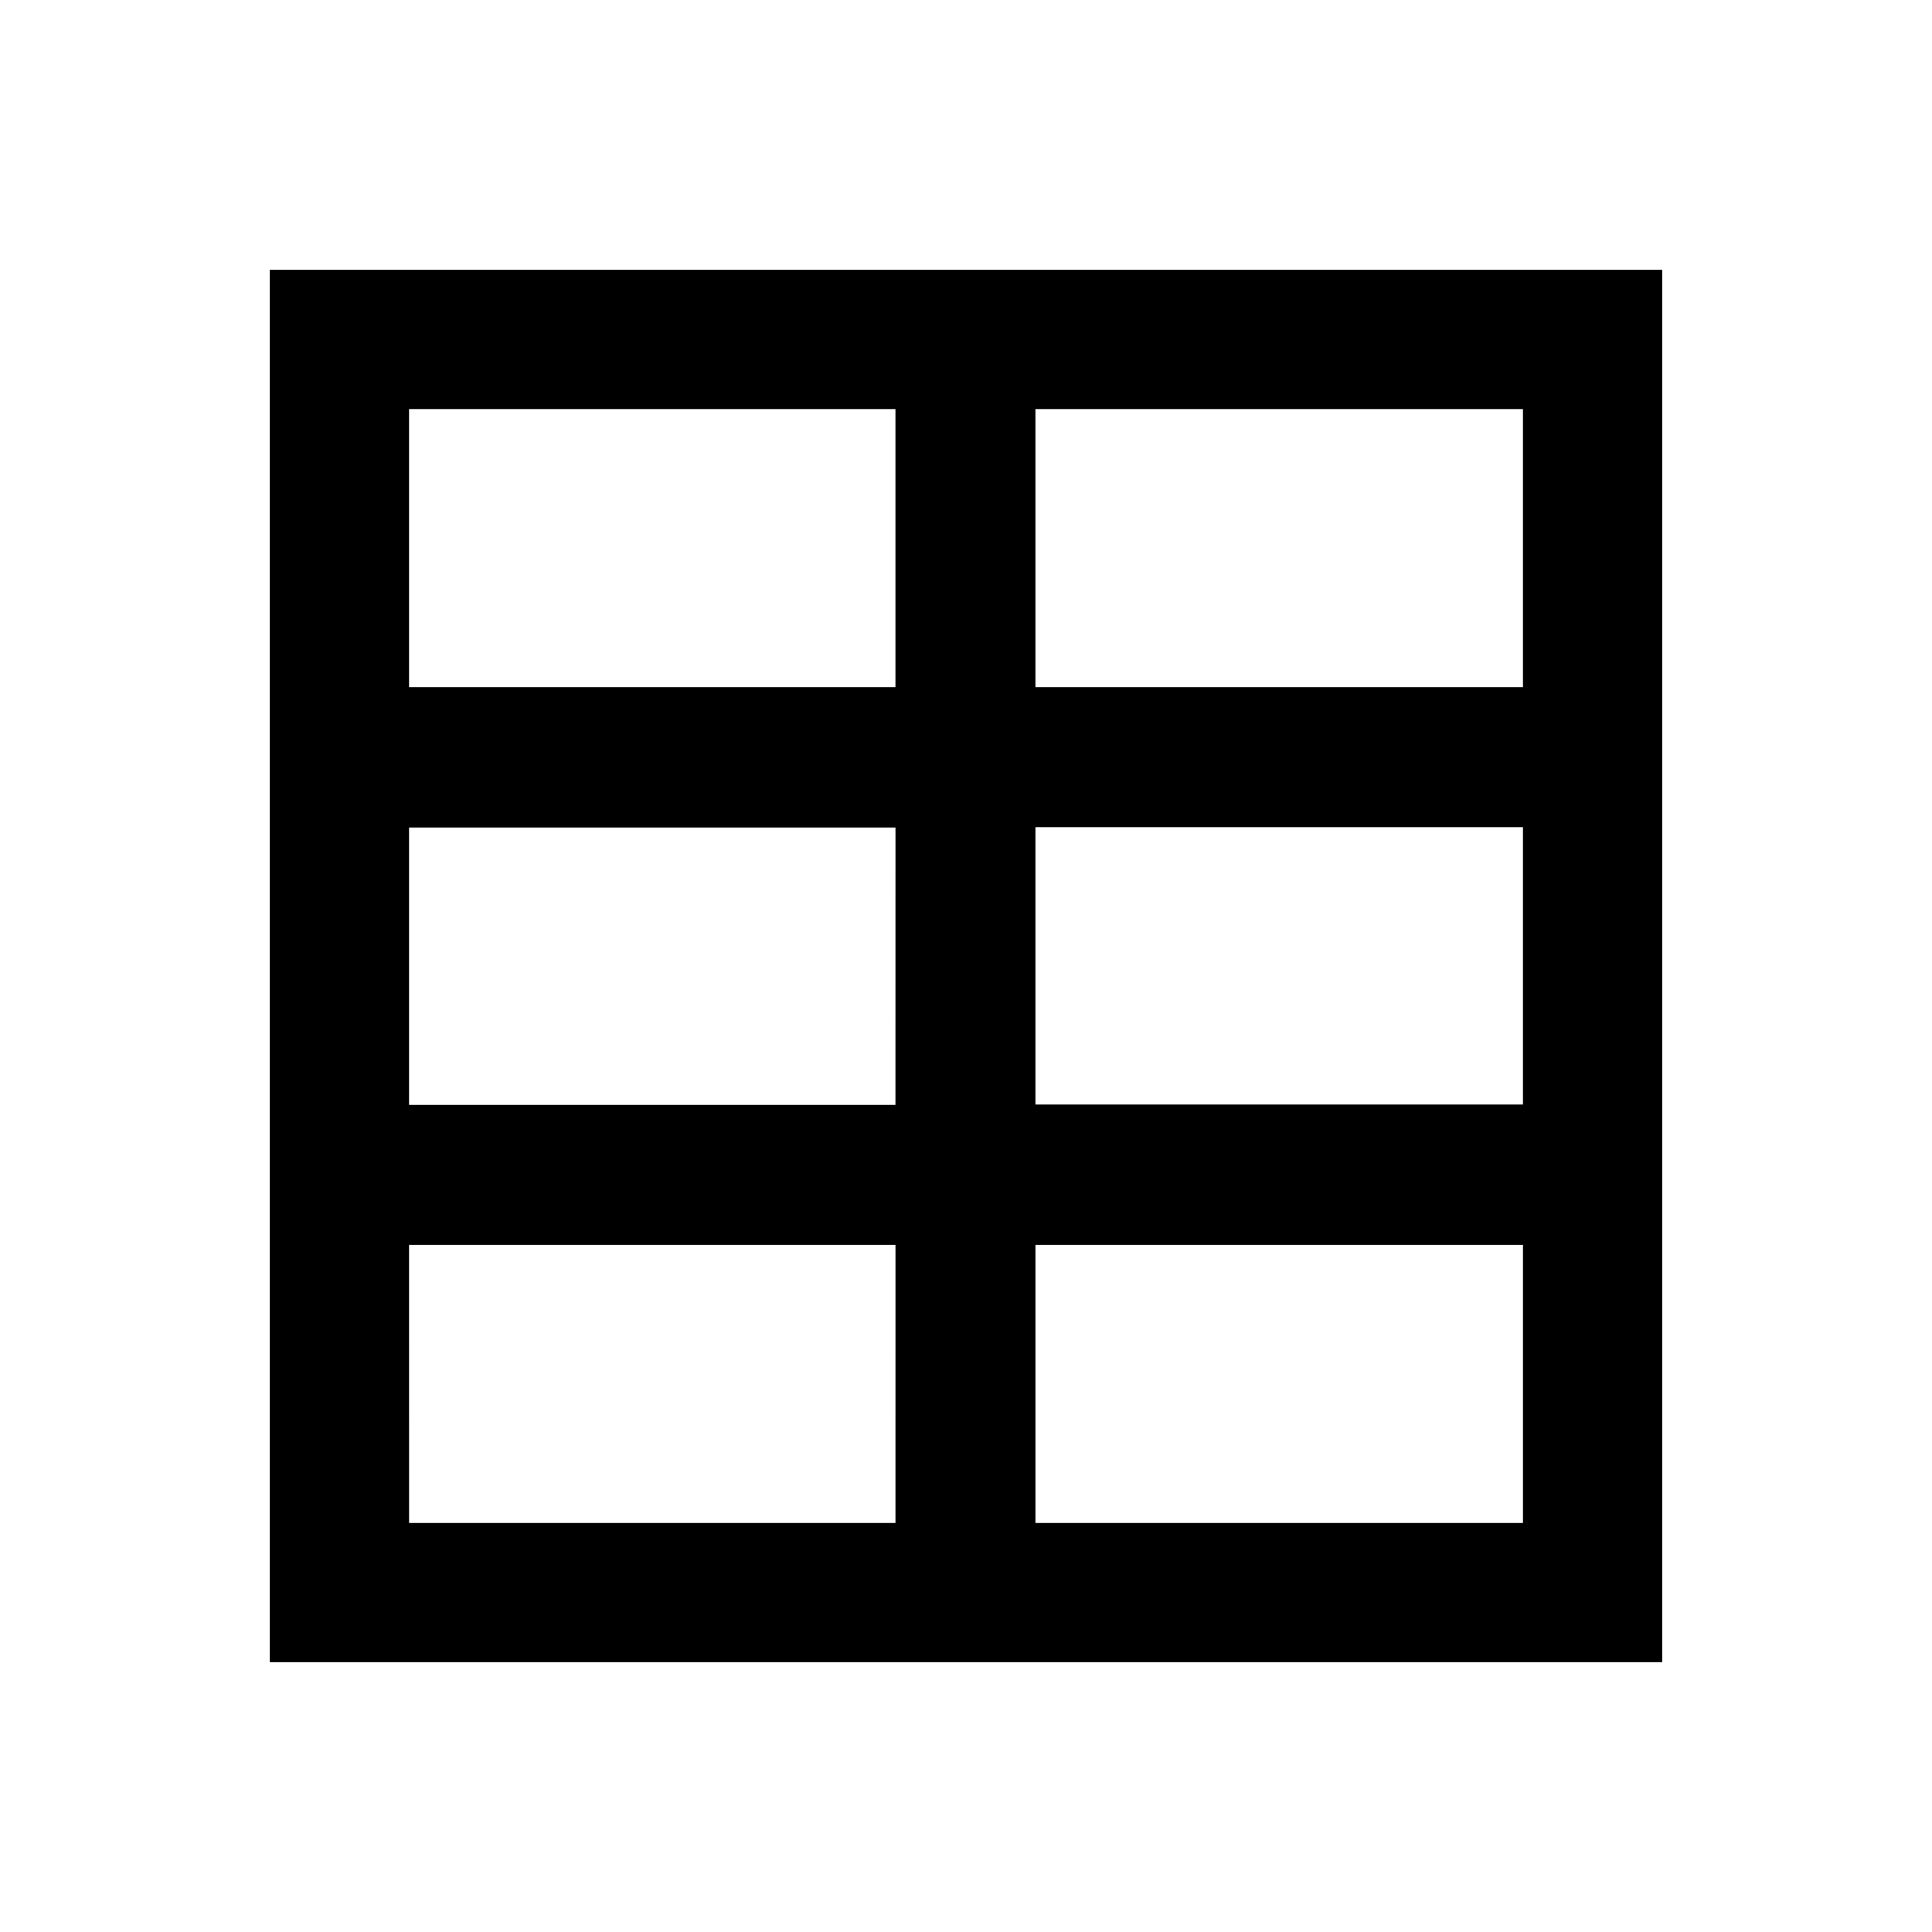 <?xml version="1.0" encoding="UTF-8"?>
<!-- Uploaded to: SVG Repo, www.svgrepo.com, Generator: SVG Repo Mixer Tools -->
<svg fill="#000000" width="800px" height="800px" version="1.1" viewBox="144 144 512 512" xmlns="http://www.w3.org/2000/svg">
 <path d="m215.5 215.5v369h369v-369zm332.1 110.61h-129.2v-73.703h129.2zm-129.2 37.094h129.2v73.504l-129.2 0.004zm-37.098 73.605h-128.9v-73.504h128.91zm0-184.4v73.703h-128.9v-73.703zm-128.9 221.5h128.91l-0.004 73.699h-128.9zm166 73.699v-73.703l129.2 0.004v73.699z"/>
</svg>
